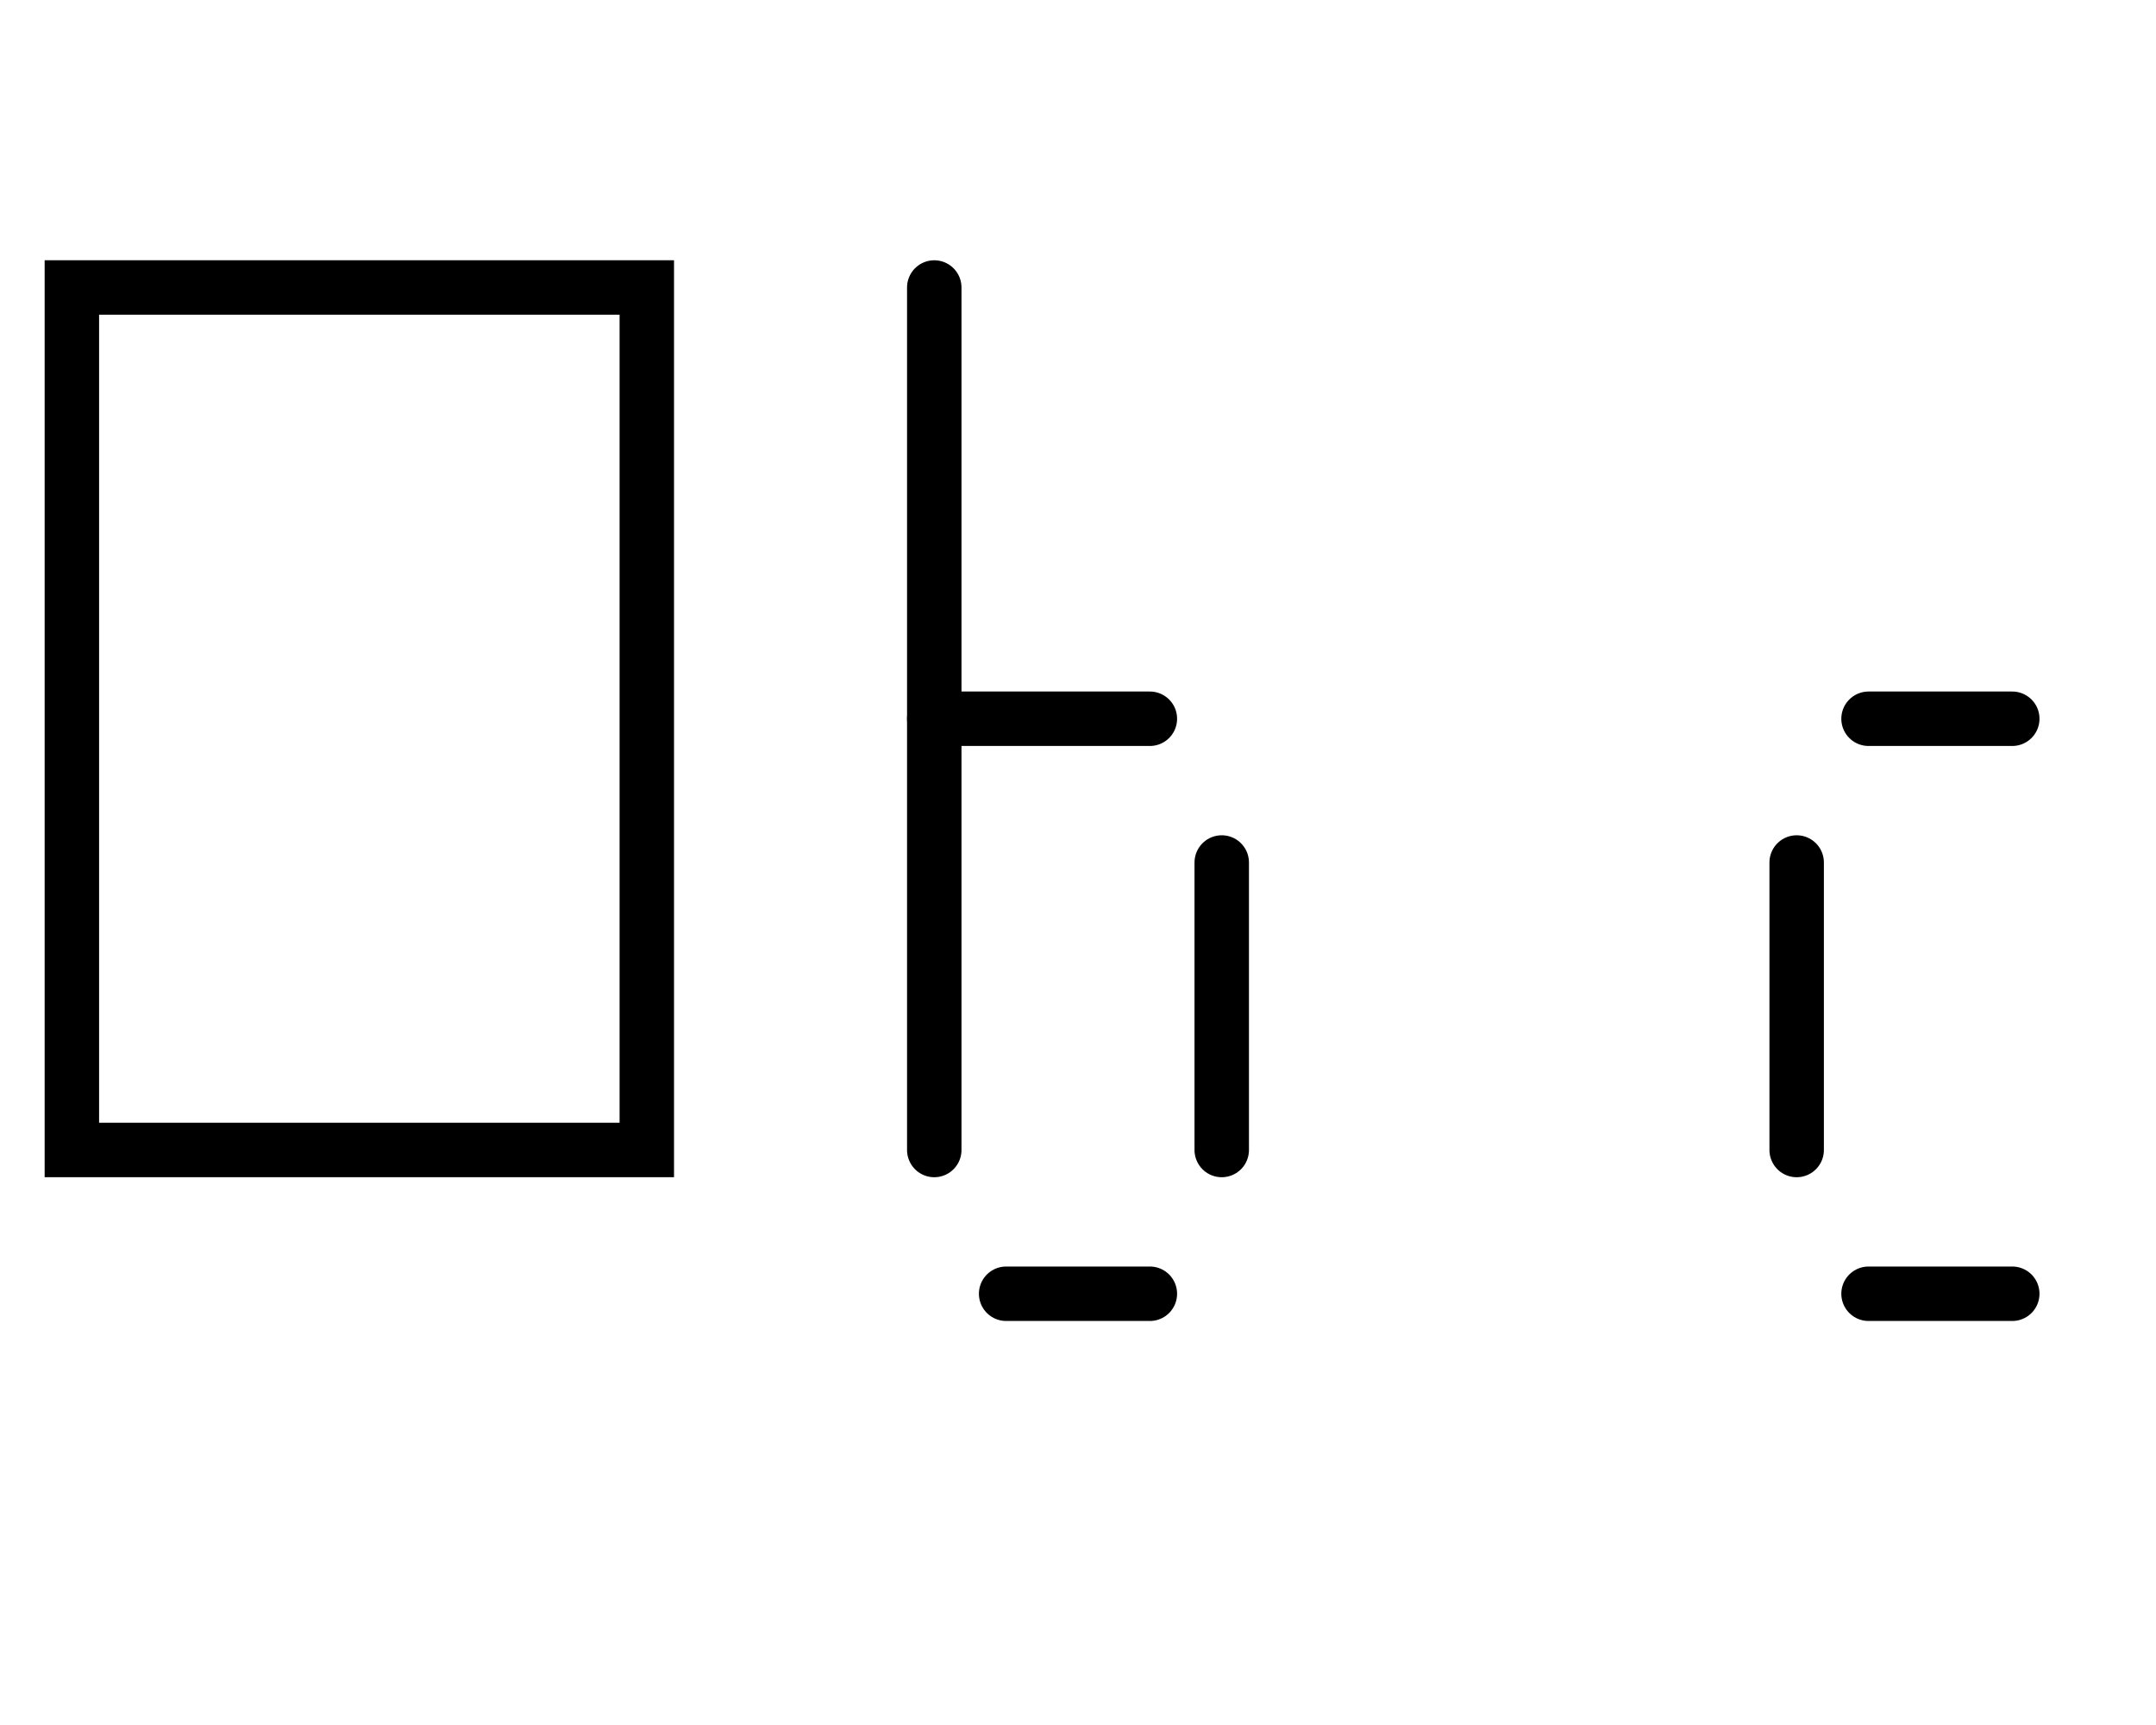 <svg xmlns="http://www.w3.org/2000/svg" width="79.2" height="63.36" class="svgbob">
  <style>:root{
    --page-w: 42em;
}

.filled{
	fill: none !important;
}
text{
    font-family: monospace !important;
    font-weight: bold !important;
    fill: red !important;
    visibility: visible;
}
marker > *{
    stroke: darkorange !important;
    visibility: visible;
}

.drawing:not(.preview) .backdrop{
    stroke: aquamarine !important;
    stroke-width: 1px !important;
}

.drawing{
    margin: 1em;
    margin-bottom: 90vh;
}
.drawing:not(.preview):before{
    content: '';
    top: 0;
    left: 0;
    width: 42em;
    height: calc(42em * sqrt(2));
    border: 2px solid MediumSeaGreen;
    position: fixed;
}

.text-color{
    color: red;
}
.marker-color{
    color: darkorange;
}
.svg-color{
    color: aquamarine;
}
.page-color{
    color: mediumseagreen;
}

body.preview text,
body.preview marker > *,
body.preview #svg-legend{
    visibility: hidden;
}


#svg-buttons,
#svg-legend{
    position: fixed;
    right: 0.5em;
    width: fit-content;
    margin-left: auto;

    display: flex;
    flex-direction: column;
    gap: 0.5rem;
}
#svg-buttons{
    top: 0.5rem;
}
#svg-legend{
    bottom: 0.5rem;
    width: 16rem;
    font-size: 0.825rem;
}




.scheme text{
    fill: currentColor !important;
    font-weight: normal !important;
}
.scheme a,
.scheme a text{
    font-weight: bold !important;
}.svgbob line, .svgbob path, .svgbob circle, .svgbob rect, .svgbob polygon {
  stroke: black;
  stroke-width: 2;
  stroke-opacity: 1;
  fill-opacity: 1;
  stroke-linecap: round;
  stroke-linejoin: miter;
}

.svgbob text {
  white-space: pre;
  fill: black;
  font-family: Iosevka Fixed, monospace;
  font-size: 14px;
}

.svgbob rect.backdrop {
  stroke: none;
  fill: white;
}

.svgbob .broken {
  stroke-dasharray: 8;
}

.svgbob .filled {
  fill: black;
}

.svgbob .bg_filled {
  fill: white;
  stroke-width: 1;
}

.svgbob .nofill {
  fill: white;
}

.svgbob .end_marked_arrow {
  marker-end: url(#arrow);
}

.svgbob .start_marked_arrow {
  marker-start: url(#arrow);
}

.svgbob .end_marked_diamond {
  marker-end: url(#diamond);
}

.svgbob .start_marked_diamond {
  marker-start: url(#diamond);
}

.svgbob .end_marked_circle {
  marker-end: url(#circle);
}

.svgbob .start_marked_circle {
  marker-start: url(#circle);
}

.svgbob .end_marked_open_circle {
  marker-end: url(#open_circle);
}

.svgbob .start_marked_open_circle {
  marker-start: url(#open_circle);
}

.svgbob .end_marked_big_open_circle {
  marker-end: url(#big_open_circle);
}

.svgbob .start_marked_big_open_circle {
  marker-start: url(#big_open_circle);
}

</style>
  <defs>
    <marker id="arrow" viewBox="-2 -2 8 8" refX="4" refY="2" markerWidth="7" markerHeight="7" orient="auto-start-reverse">
      <polygon points="0,0 0,4 4,2 0,0"></polygon>
    </marker>
    <marker id="diamond" viewBox="-2 -2 8 8" refX="4" refY="2" markerWidth="7" markerHeight="7" orient="auto-start-reverse">
      <polygon points="0,2 2,0 4,2 2,4 0,2"></polygon>
    </marker>
    <marker id="circle" viewBox="0 0 8 8" refX="4" refY="4" markerWidth="7" markerHeight="7" orient="auto-start-reverse">
      <circle cx="4" cy="4" r="2" class="filled"></circle>
    </marker>
    <marker id="open_circle" viewBox="0 0 8 8" refX="4" refY="4" markerWidth="7" markerHeight="7" orient="auto-start-reverse">
      <circle cx="4" cy="4" r="2" class="bg_filled"></circle>
    </marker>
    <marker id="big_open_circle" viewBox="0 0 8 8" refX="4" refY="4" markerWidth="7" markerHeight="7" orient="auto-start-reverse">
      <circle cx="4" cy="4" r="3" class="bg_filled"></circle>
    </marker>
  </defs>
  <rect class="backdrop" x="0" y="0" width="79.2" height="63.36"></rect>
  <rect x="2.64" y="10.56" width="21.12" height="31.68" class="solid nofill" rx="0"></rect>
  <line x1="44.88" y1="31.68" x2="44.88" y2="42.24" class="solid"></line>
  <line x1="36.96" y1="47.52" x2="42.24" y2="47.52" class="solid"></line>
  <line x1="68.64" y1="26.4" x2="73.92" y2="26.4" class="solid"></line>
  <line x1="66" y1="31.68" x2="66" y2="42.24" class="solid"></line>
  <line x1="68.64" y1="47.52" x2="73.92" y2="47.52" class="solid"></line>
  <g>
    <line x1="34.32" y1="10.56" x2="34.32" y2="42.24" class="solid"></line>
    <line x1="34.32" y1="26.4" x2="42.24" y2="26.4" class="solid"></line>
  </g>
</svg>

